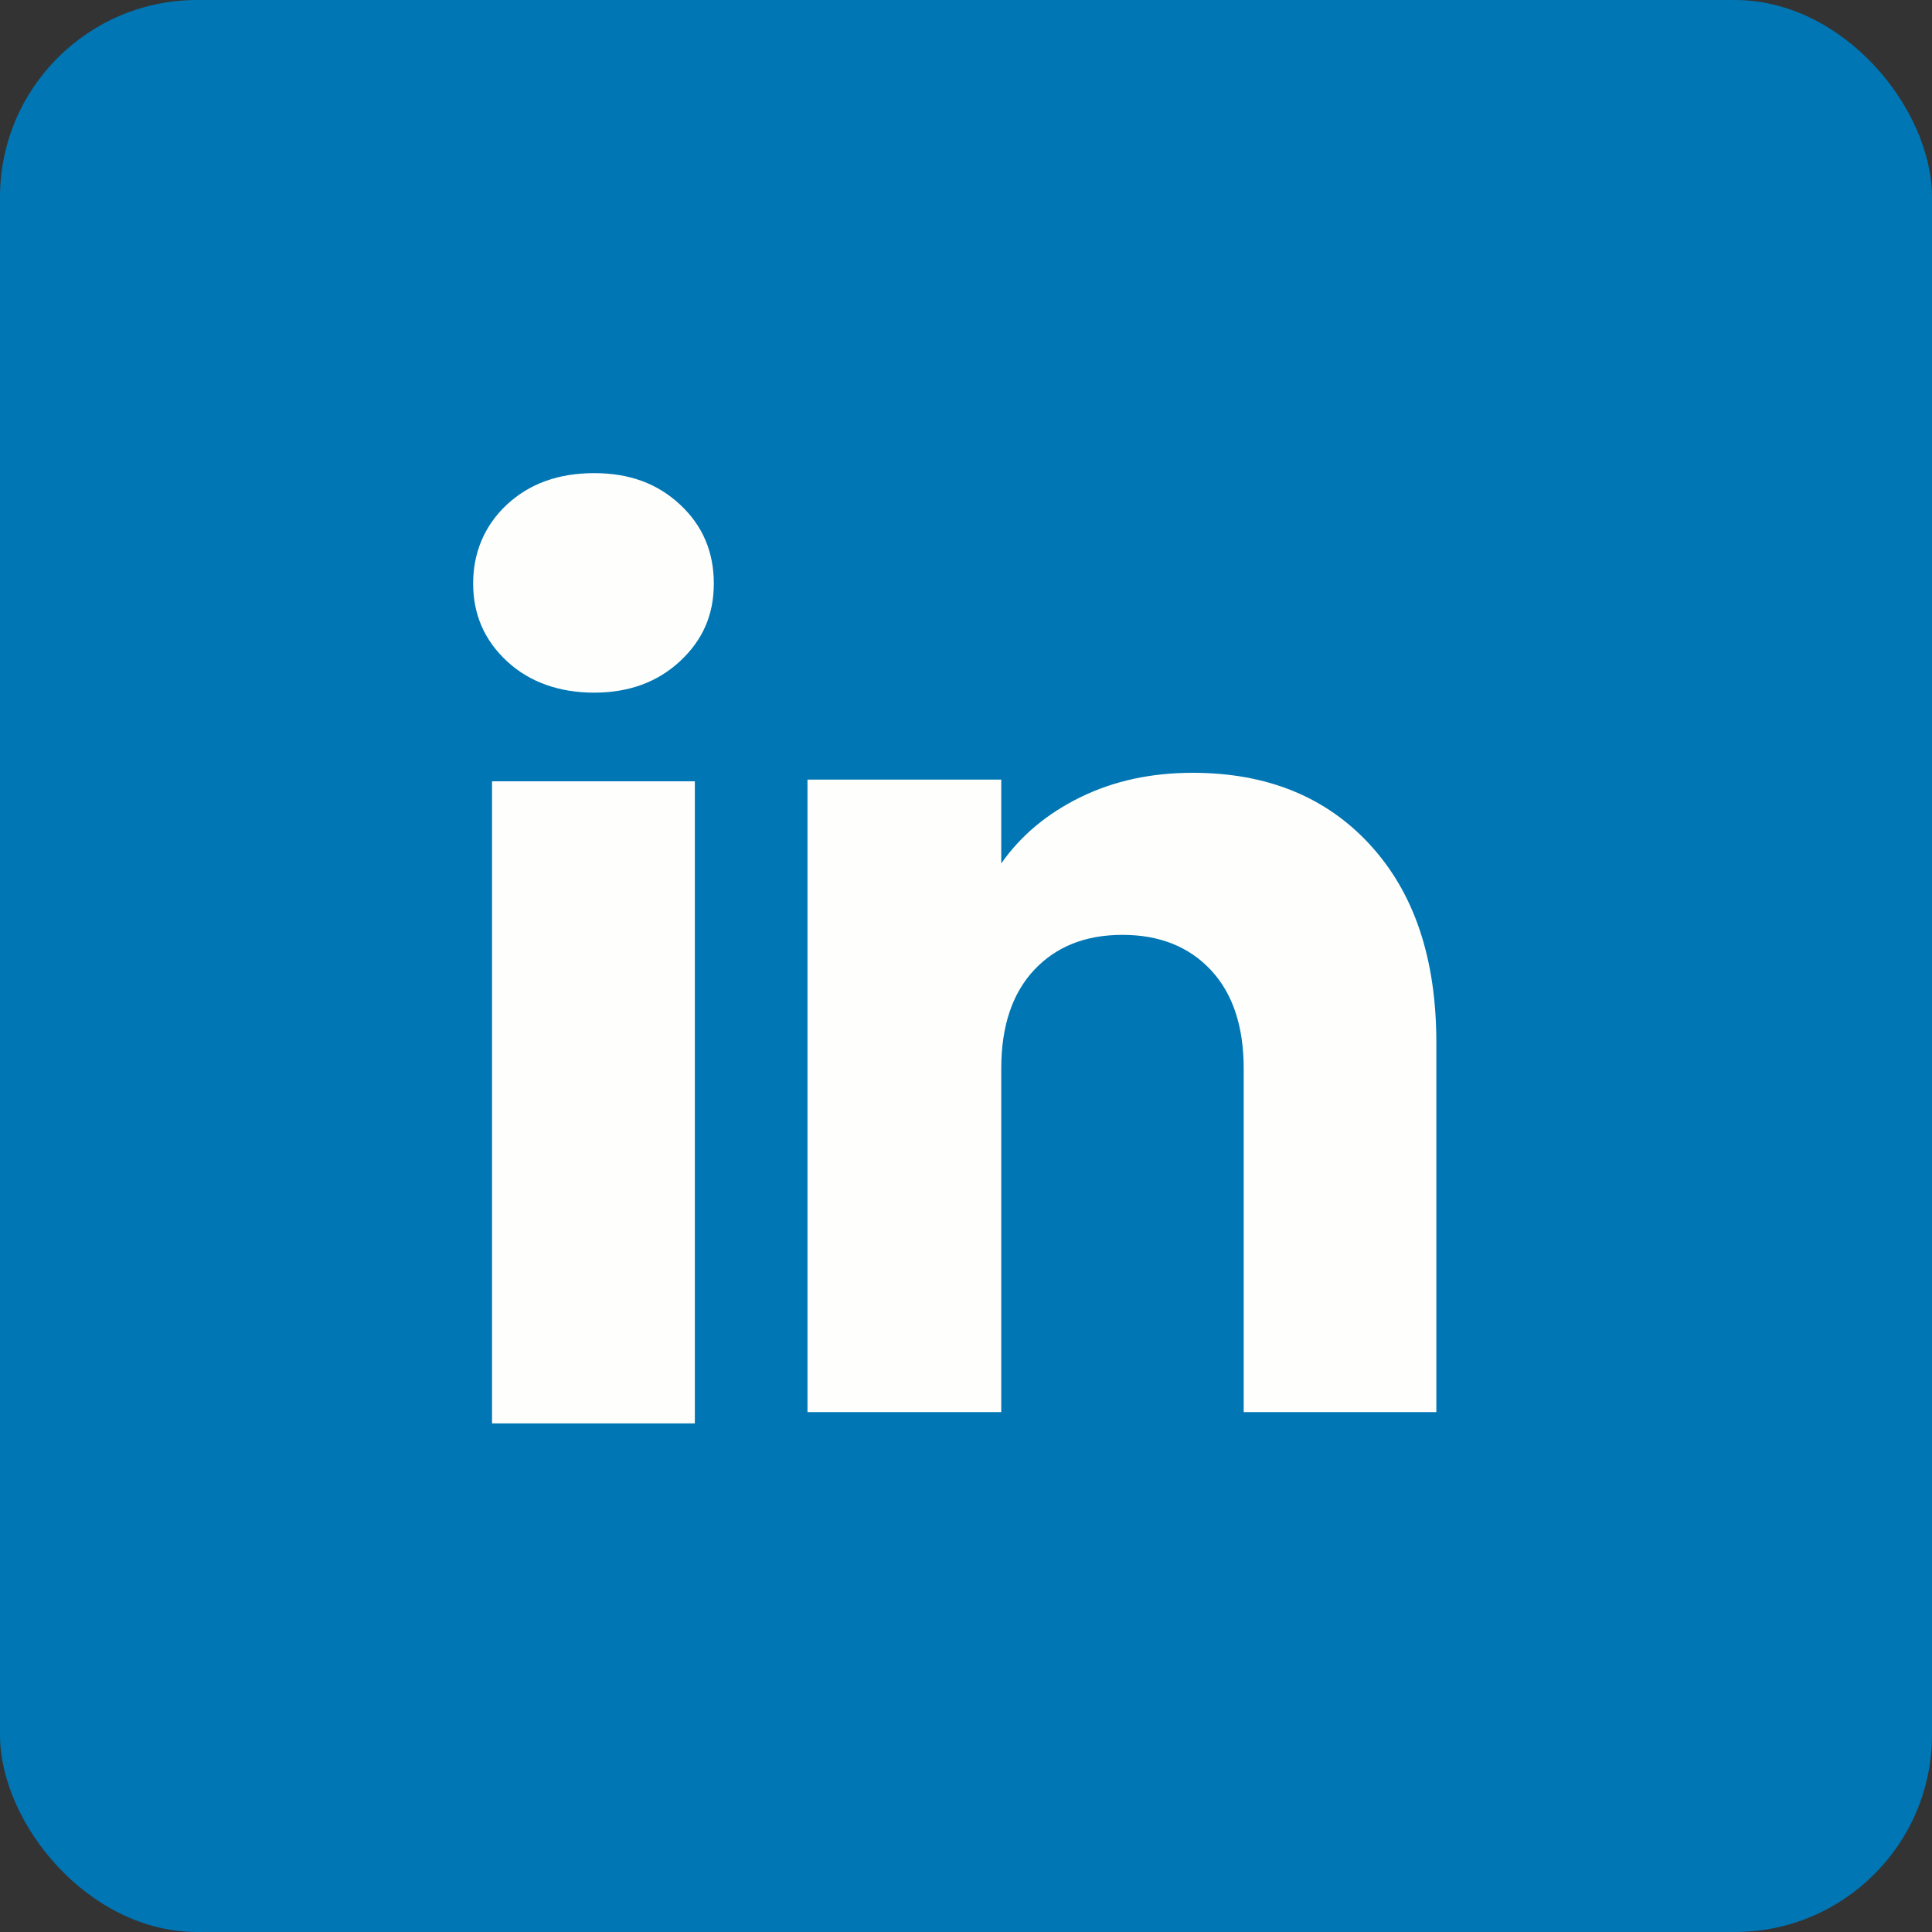 <svg width="49" height="49" viewBox="0 0 49 49" fill="none" xmlns="http://www.w3.org/2000/svg">
<rect x="0" y="0" width="49" height="49" fill="#333333" stroke="none"/>
<rect width="49" height="49" rx="5" fill="#0076B4"/>
<path d="M12.857 16.77C12.284 16.238 12 15.581 12 14.799C12 14.017 12.286 13.33 12.857 12.797C13.429 12.266 14.165 12 15.067 12C15.969 12 16.677 12.266 17.247 12.797C17.82 13.329 18.104 13.997 18.104 14.799C18.104 15.601 17.818 16.238 17.247 16.77C16.675 17.301 15.95 17.567 15.067 17.567C14.185 17.567 13.429 17.301 12.857 16.77ZM17.623 19.816V36.1H12.479V19.816H17.623Z" fill="#FEFFFC"/>
<path d="M34.747 21.426C35.869 22.643 36.429 24.314 36.429 26.442V35.814H31.543V27.102C31.543 26.03 31.265 25.196 30.71 24.602C30.154 24.009 29.406 23.71 28.468 23.71C27.531 23.71 26.783 24.007 26.227 24.602C25.672 25.196 25.394 26.03 25.394 27.102V35.814H20.48V19.772H25.394V21.899C25.891 21.19 26.562 20.63 27.405 20.218C28.248 19.805 29.196 19.6 30.25 19.6C32.128 19.6 33.628 20.208 34.747 21.424V21.426Z" fill="#FEFFFC"/>
</svg>
